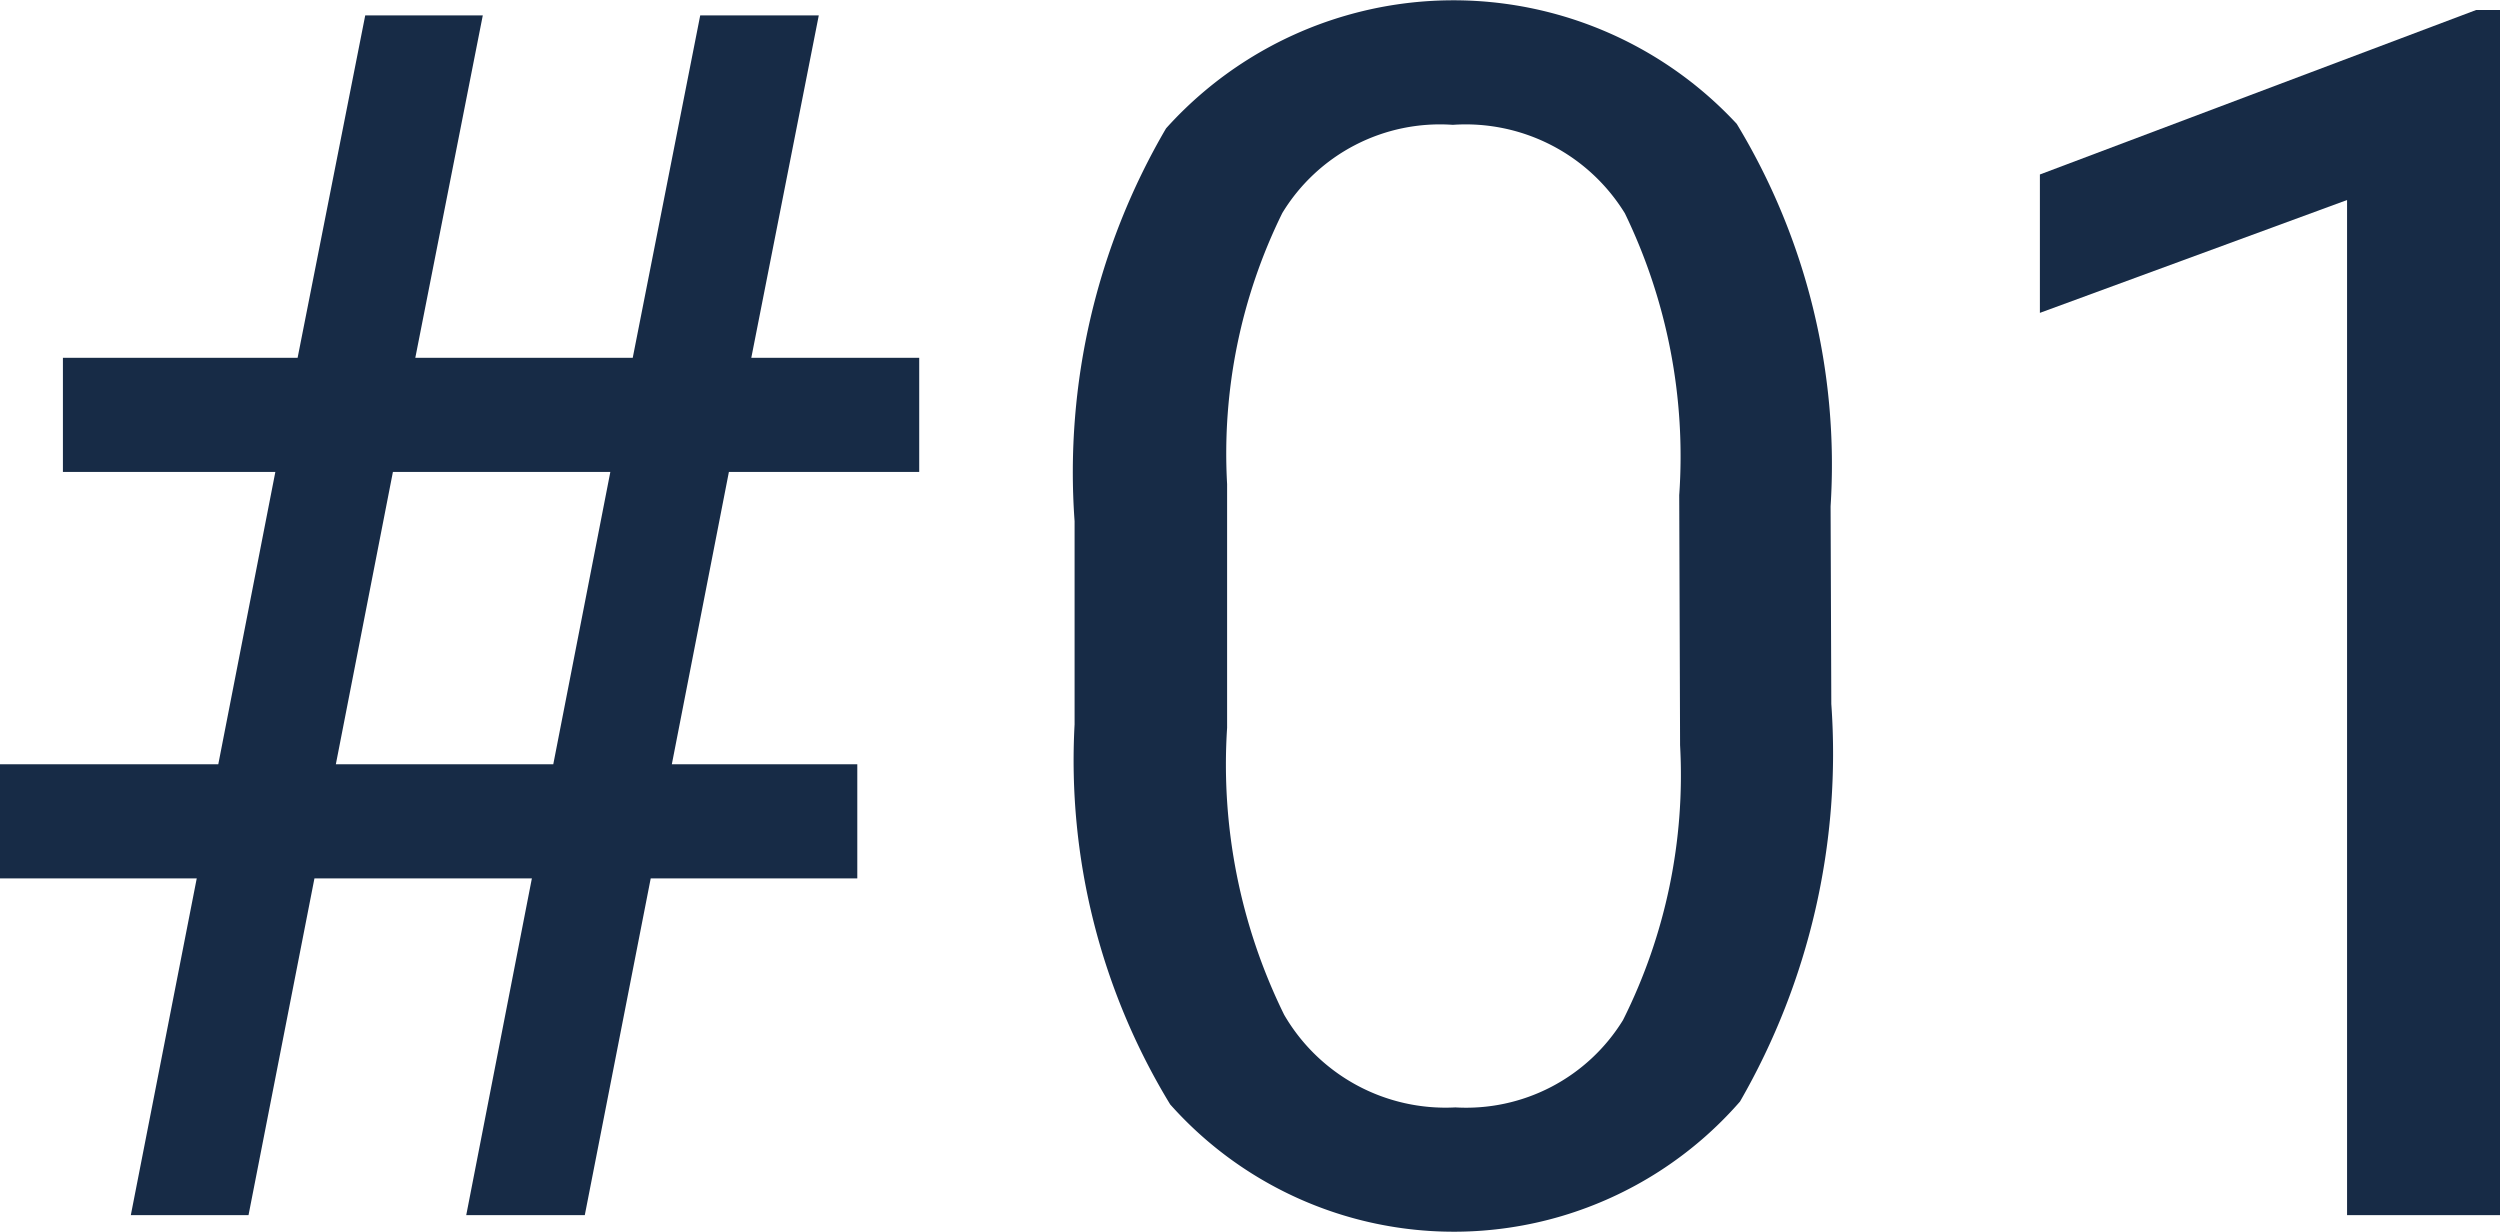 <svg xmlns="http://www.w3.org/2000/svg" width="17.523" height="8.634" viewBox="0 0 17.523 8.634"><defs><style>.a{fill:#172b46;}</style></defs><path class="a" d="M1131.843,105.088h-1.524l-.462,2.36h-.825l.462-2.36h-1.379v-.8h1.53l.4-2.049h-1.489v-.8h1.645l.474-2.4h.824l-.473,2.4h1.524l.473-2.4h.831l-.473,2.4h1.177v.8h-1.334l-.4,2.049h1.3v.8h-1.448l-.462,2.36h-.831Zm-1.374-.8h1.524l.4-2.049h-1.524Z" transform="translate(-1128.115 -98.931)"/><path class="a" d="M1141.066,103.863a4.886,4.886,0,0,1-.64,2.787,2.661,2.661,0,0,1-3.994.02,4.635,4.635,0,0,1-.67-2.663v-1.425a4.771,4.771,0,0,1,.641-2.753,2.709,2.709,0,0,1,4-.032,4.607,4.607,0,0,1,.658,2.681ZM1140,102.4a3.906,3.906,0,0,0-.381-1.976,1.31,1.31,0,0,0-1.206-.62,1.293,1.293,0,0,0-1.195.618,3.816,3.816,0,0,0-.387,1.9v1.709a3.971,3.971,0,0,0,.4,2.011,1.308,1.308,0,0,0,1.2.649,1.291,1.291,0,0,0,1.175-.612,3.832,3.832,0,0,0,.4-1.927Z" transform="translate(-1128.23 -98.929)"/><path class="a" d="M1145.858,107.447h-1.073v-7.115l-2.153.791v-.97L1145.69,99h.167Z" transform="translate(-1128.334 -98.93)"/></svg>